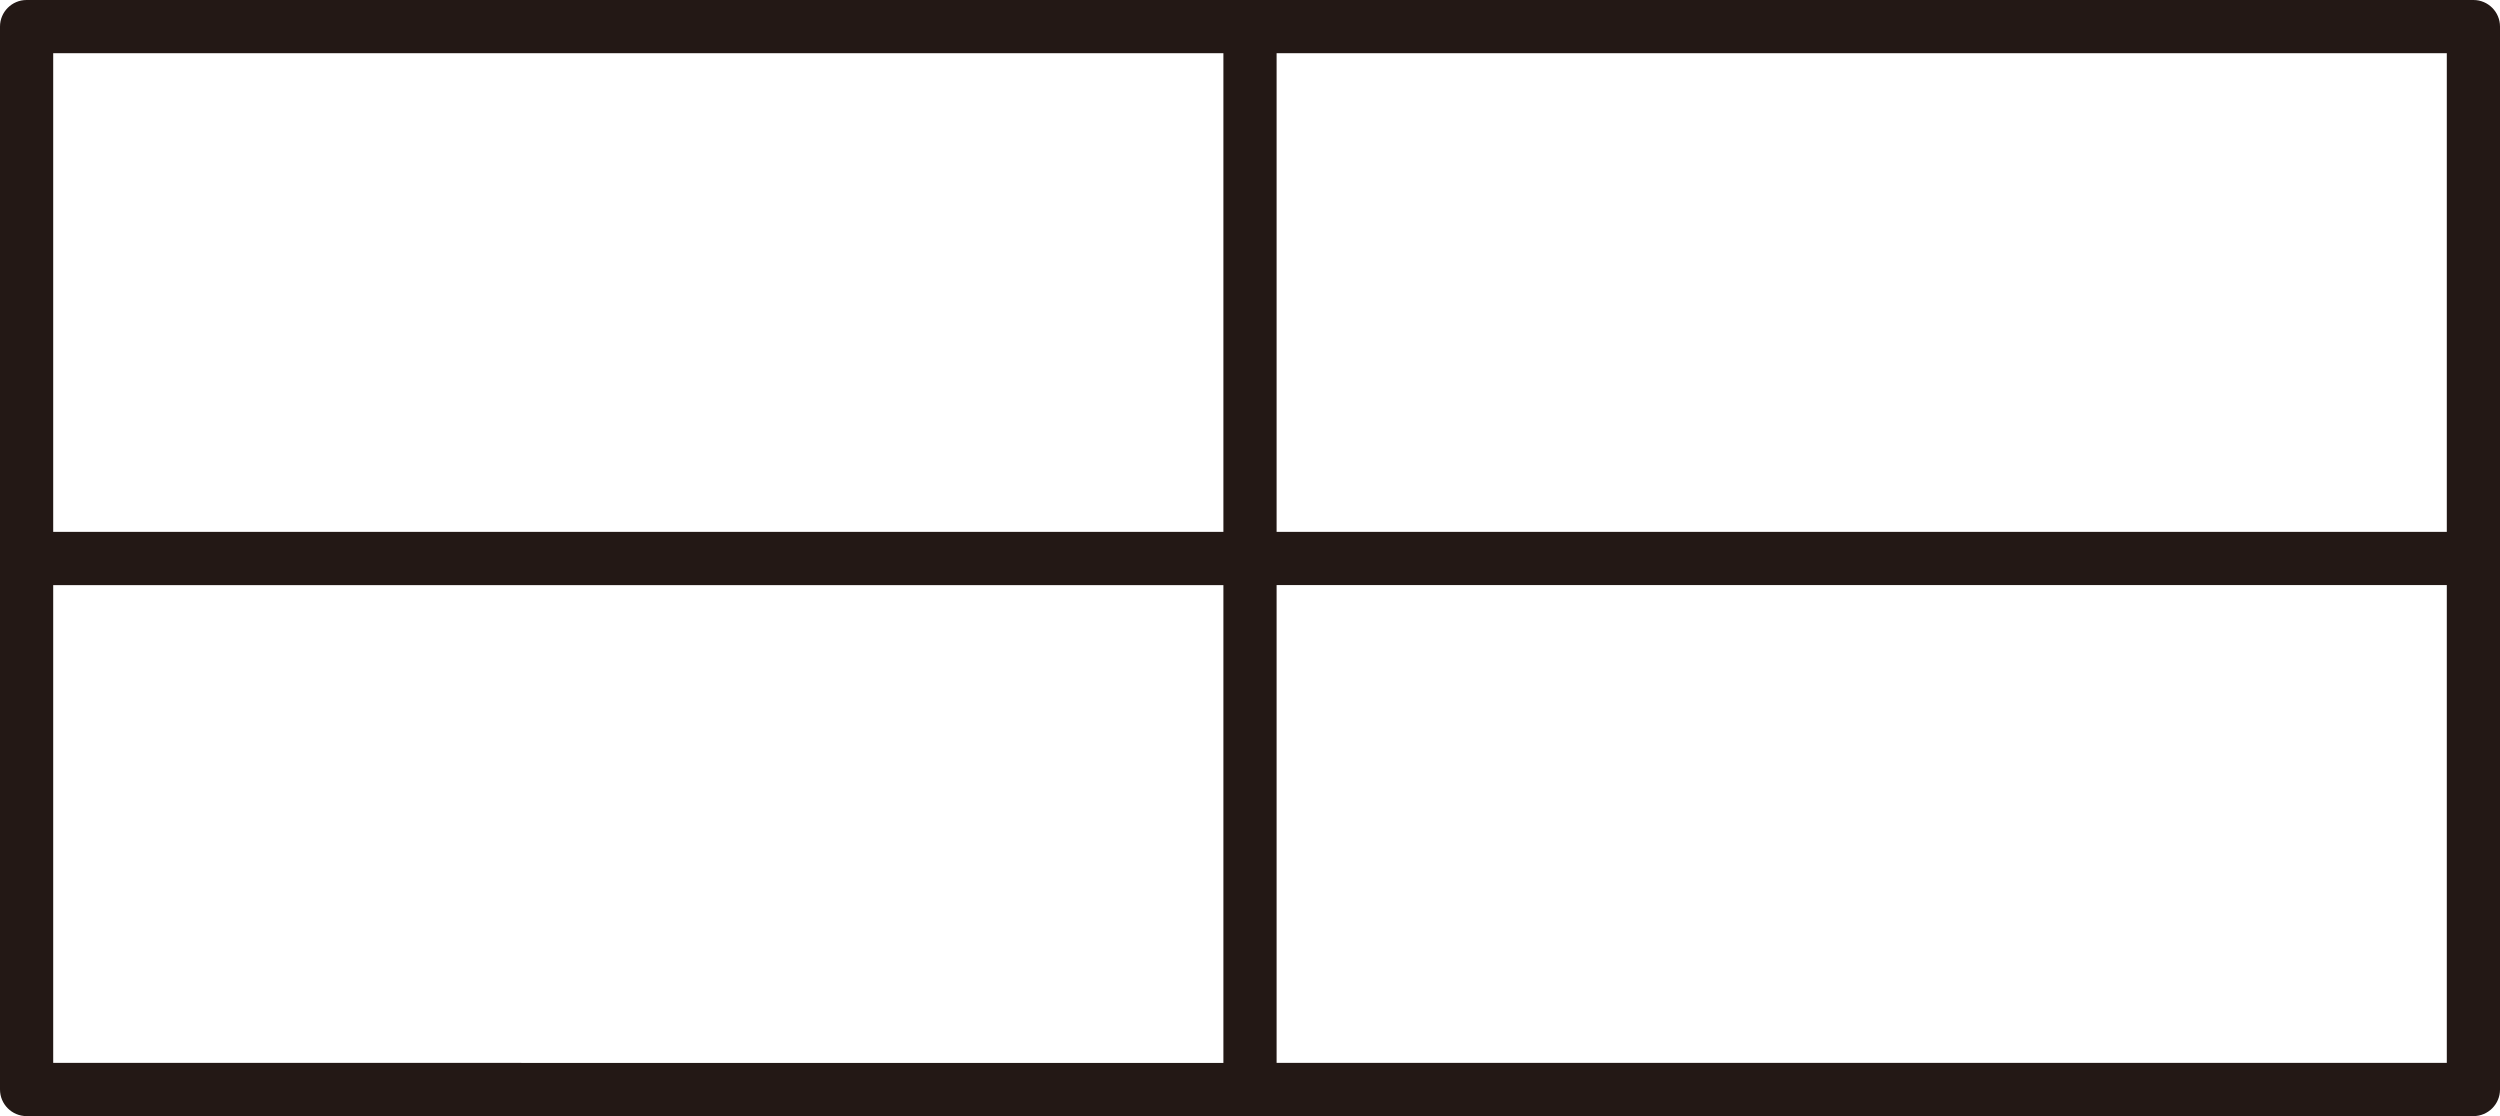 <?xml version="1.0" encoding="UTF-8"?>
<svg id="_レイヤー_1" data-name="レイヤー_1" xmlns="http://www.w3.org/2000/svg" width="500" height="223.22" viewBox="0 0 500 223.22">
  <defs>
    <style>
      .cls-1 {
        fill: #231815;
      }
    </style>
  </defs>
  <path class="cls-1" d="M494.68,0H5.32C2.38,0,0,2.38,0,5.32v212.58c0,2.94,2.38,5.32,5.32,5.32h489.36c2.94,0,5.32-2.38,5.32-5.32V5.32c0-2.94-2.38-5.32-5.32-5.32ZM489.36,106.38h-234.04V10.64h234.04v95.74ZM244.68,10.64v95.74H10.64V10.64h234.04ZM10.64,117.02h234.04v95.56H10.64v-95.56ZM255.32,212.58v-95.56h234.04v95.56h-234.04Z"/>
</svg>